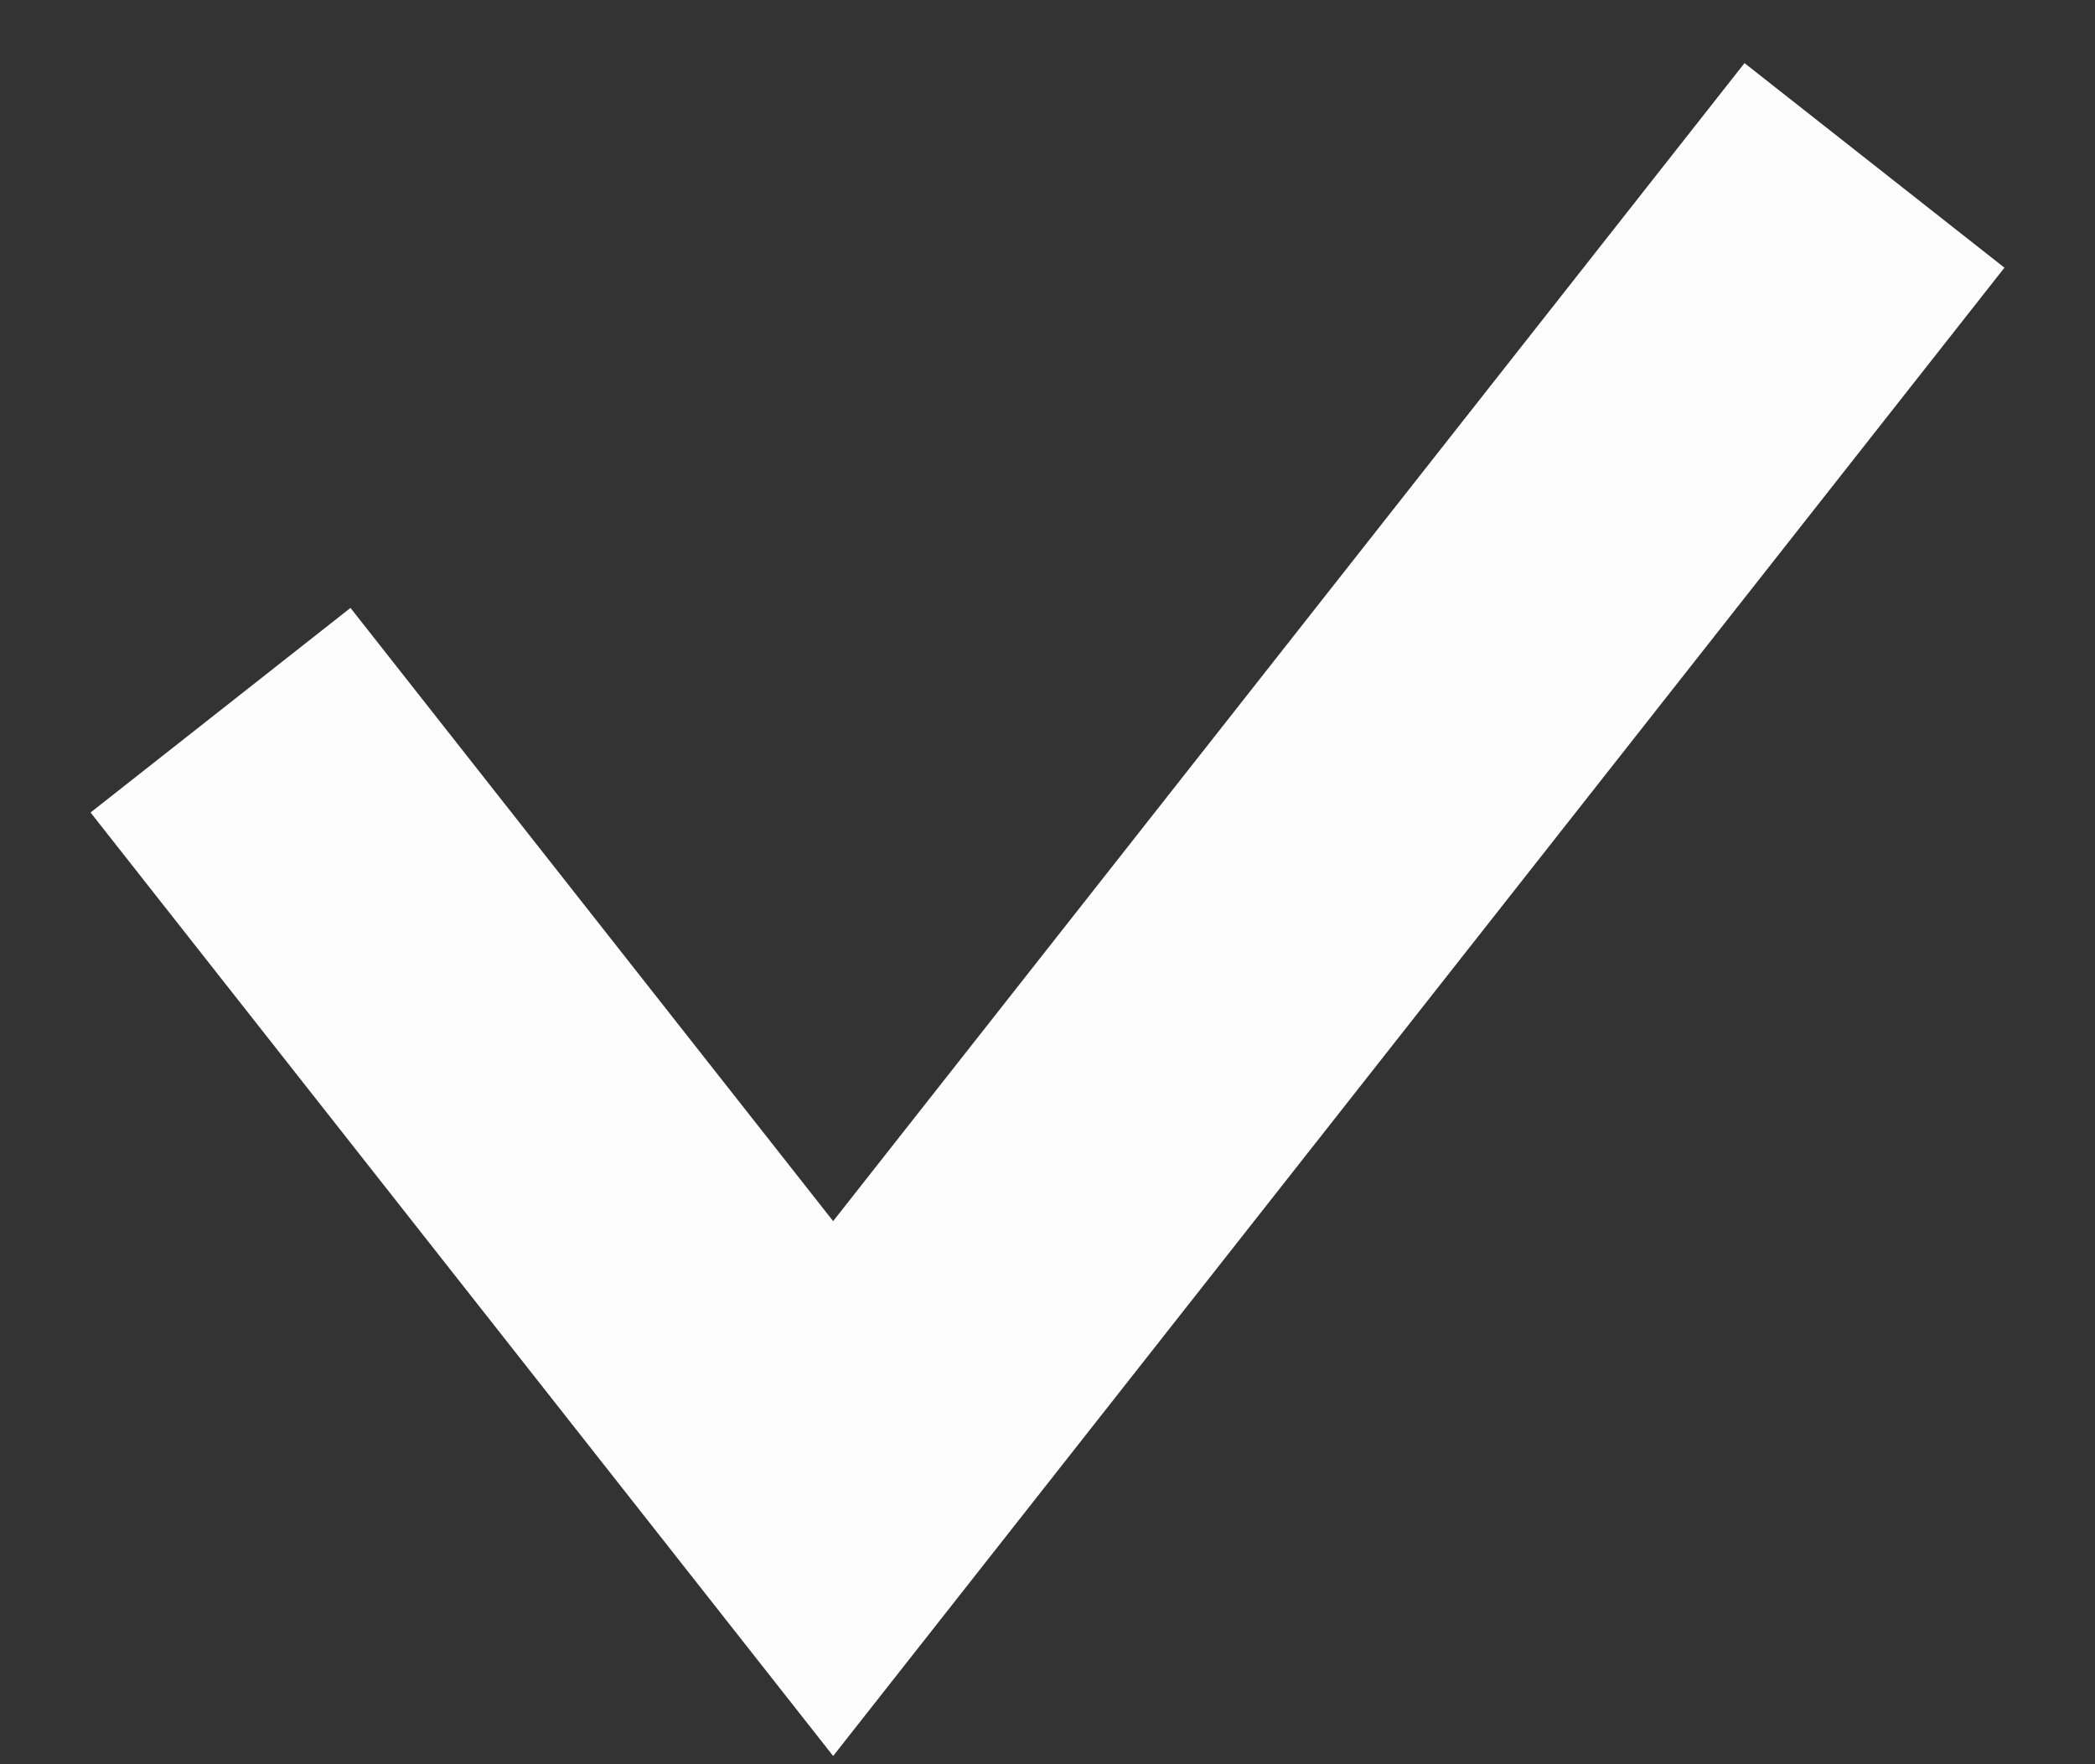 <?xml version="1.0" encoding="UTF-8"?> <svg xmlns="http://www.w3.org/2000/svg" width="19" height="16" viewBox="0 0 19 16" fill="none"><rect x="0" y="0" width="19" height="16" fill="#333333" stroke="none"/><path d="M2 6.441L7.556 13.5L17 1.5" stroke="#FDFDFD" stroke-width="3"></path></svg> 